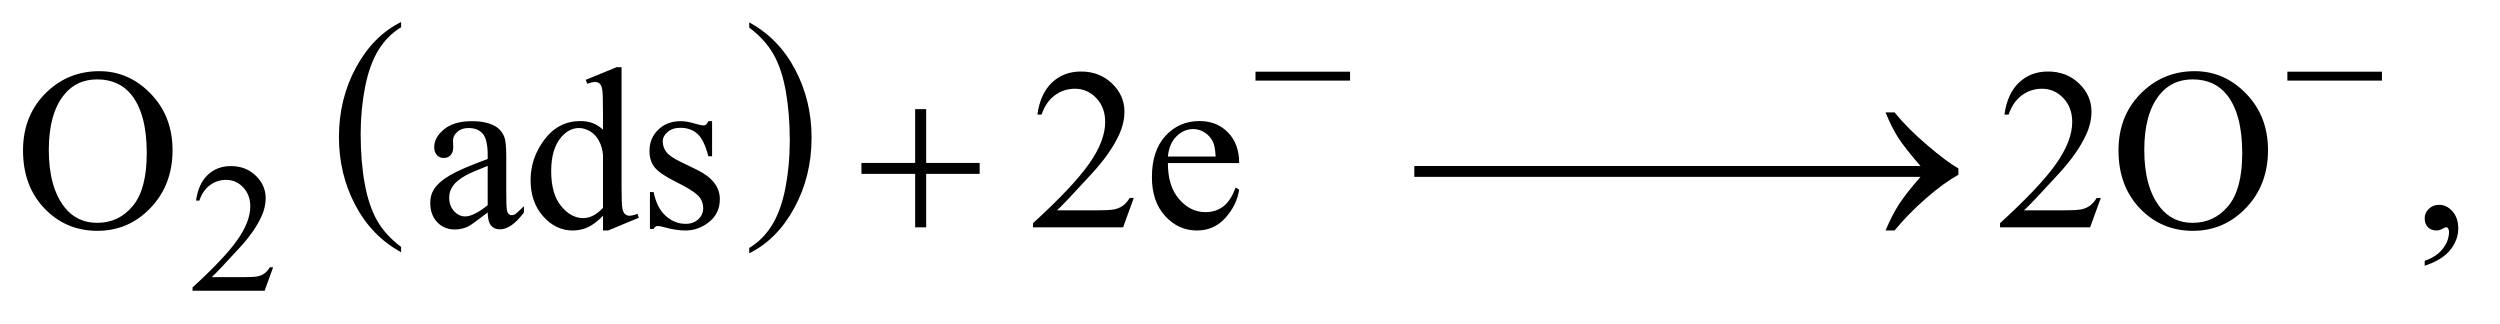 <?xml version="1.0" encoding="UTF-8"?>
<!DOCTYPE svg PUBLIC '-//W3C//DTD SVG 1.0//EN'
          'http://www.w3.org/TR/2001/REC-SVG-20010904/DTD/svg10.dtd'>
<svg stroke-dasharray="none" shape-rendering="auto" xmlns="http://www.w3.org/2000/svg" font-family="'Dialog'" text-rendering="auto" width="170" fill-opacity="1" color-interpolation="auto" color-rendering="auto" preserveAspectRatio="xMidYMid meet" font-size="12px" viewBox="0 0 170 22" fill="black" xmlns:xlink="http://www.w3.org/1999/xlink" stroke="black" image-rendering="auto" stroke-miterlimit="10" stroke-linecap="square" stroke-linejoin="miter" font-style="normal" stroke-width="1" height="22" stroke-dashoffset="0" font-weight="normal" stroke-opacity="1"
><!--Generated by the Batik Graphics2D SVG Generator--><defs id="genericDefs"
  /><g
  ><defs id="defs1"
    ><clipPath clipPathUnits="userSpaceOnUse" id="clipPath1"
      ><path d="M1.036 4.12 L108.476 4.12 L108.476 17.777 L1.036 17.777 L1.036 4.12 Z"
      /></clipPath
      ><clipPath clipPathUnits="userSpaceOnUse" id="clipPath2"
      ><path d="M33.199 131.645 L33.199 567.949 L3476.802 567.949 L3476.802 131.645 Z"
      /></clipPath
    ></defs
    ><g transform="scale(1.576,1.576) translate(-1.036,-4.12) matrix(0.031,0,0,0.031,0,0)"
    ><path d="M591.688 476.578 L591.688 483.969 Q550.781 461.625 527.977 418.398 Q505.172 375.172 505.172 323.781 Q505.172 270.328 529.148 226.414 Q553.125 182.5 591.688 163.594 L591.688 170.812 Q572.406 182.5 560.023 202.781 Q547.641 223.062 541.531 254.258 Q535.422 285.453 535.422 319.312 Q535.422 357.641 541.062 388.578 Q546.703 419.516 558.305 439.883 Q569.906 460.25 591.688 476.578 Z" stroke="none" clip-path="url(#clipPath2)"
    /></g
    ><g transform="matrix(0.049,0,0,0.049,-1.632,-6.493)"
    ><path d="M1073.047 170.812 L1073.047 163.594 Q1113.969 185.766 1136.773 228.992 Q1159.578 272.219 1159.578 323.609 Q1159.578 377.062 1135.594 421.062 Q1111.609 465.062 1073.047 483.969 L1073.047 476.578 Q1092.484 464.891 1104.867 444.609 Q1117.25 424.328 1123.289 393.219 Q1129.328 362.109 1129.328 328.078 Q1129.328 289.922 1123.758 258.898 Q1118.188 227.875 1106.516 207.508 Q1094.844 187.141 1073.047 170.812 Z" stroke="none" clip-path="url(#clipPath2)"
    /></g
    ><g transform="matrix(0.049,0,0,0.049,-1.632,-6.493)"
    ><path d="M412.375 503.375 L400.5 536 L300.5 536 L300.5 531.375 Q344.625 491.125 362.625 465.625 Q380.625 440.125 380.625 419 Q380.625 402.875 370.75 392.5 Q360.875 382.125 347.125 382.125 Q334.625 382.125 324.688 389.438 Q314.75 396.75 310 410.875 L305.375 410.875 Q308.5 387.75 321.438 375.375 Q334.375 363 353.75 363 Q374.375 363 388.188 376.25 Q402 389.5 402 407.5 Q402 420.375 396 433.25 Q386.75 453.5 366 476.125 Q334.875 510.125 327.125 517.125 L371.375 517.125 Q384.875 517.125 390.312 516.125 Q395.75 515.125 400.125 512.062 Q404.5 509 407.75 503.375 L412.375 503.375 Z" stroke="none" clip-path="url(#clipPath2)"
    /></g
    ><g transform="matrix(0.049,0,0,0.049,-1.632,-6.493)"
    ><path d="M171.031 231.281 Q212.281 231.281 242.516 262.609 Q272.75 293.938 272.75 340.812 Q272.75 389.094 242.281 420.969 Q211.812 452.844 168.531 452.844 Q124.781 452.844 95.016 421.75 Q65.25 390.656 65.25 341.281 Q65.25 290.812 99.625 258.938 Q129.469 231.281 171.031 231.281 ZM168.062 242.688 Q139.625 242.688 122.438 263.781 Q101.031 290.031 101.031 340.656 Q101.031 392.531 123.219 420.5 Q140.25 441.75 168.219 441.75 Q198.062 441.75 217.516 418.469 Q236.969 395.188 236.969 345.031 Q236.969 290.656 215.562 263.938 Q198.375 242.688 168.062 242.688 ZM710.094 427.375 Q688.062 444.406 682.438 447.062 Q674 450.969 664.469 450.969 Q649.625 450.969 640.016 440.812 Q630.406 430.656 630.406 414.094 Q630.406 403.625 635.094 395.969 Q641.5 385.344 657.359 375.969 Q673.219 366.594 710.094 353.156 L710.094 347.531 Q710.094 326.125 703.297 318.156 Q696.5 310.188 683.531 310.188 Q673.688 310.188 667.906 315.5 Q661.969 320.812 661.969 327.688 L662.281 336.75 Q662.281 343.938 658.609 347.844 Q654.938 351.75 649 351.75 Q643.219 351.75 639.547 347.688 Q635.875 343.625 635.875 336.594 Q635.875 323.156 649.625 311.906 Q663.375 300.656 688.219 300.656 Q707.281 300.656 719.469 307.062 Q728.688 311.906 733.062 322.219 Q735.875 328.938 735.875 349.719 L735.875 398.312 Q735.875 418.781 736.656 423.391 Q737.438 428 739.234 429.562 Q741.031 431.125 743.375 431.125 Q745.875 431.125 747.75 430.031 Q751.031 428 760.406 418.625 L760.406 427.375 Q742.906 450.812 726.969 450.812 Q719.312 450.812 714.781 445.5 Q710.25 440.188 710.094 427.375 ZM710.094 417.219 L710.094 362.688 Q686.5 372.062 679.625 375.969 Q667.281 382.844 661.969 390.344 Q656.656 397.844 656.656 406.75 Q656.656 418 663.375 425.422 Q670.094 432.844 678.844 432.844 Q690.719 432.844 710.094 417.219 ZM870.094 431.906 Q859.625 442.844 849.625 447.609 Q839.625 452.375 828.062 452.375 Q804.625 452.375 787.125 432.766 Q769.625 413.156 769.625 382.375 Q769.625 351.594 789 326.047 Q808.375 300.5 838.844 300.5 Q857.75 300.5 870.094 312.531 L870.094 286.125 Q870.094 261.594 868.922 255.969 Q867.75 250.344 865.25 248.312 Q862.75 246.281 859 246.281 Q854.938 246.281 848.219 248.781 L846.188 243.312 L888.844 225.812 L895.875 225.812 L895.875 391.281 Q895.875 416.438 897.047 421.984 Q898.219 427.531 900.797 429.719 Q903.375 431.906 906.812 431.906 Q911.031 431.906 918.062 429.25 L919.781 434.719 L877.281 452.375 L870.094 452.375 L870.094 431.906 ZM870.094 420.969 L870.094 347.219 Q869.156 336.594 864.469 327.844 Q859.781 319.094 852.047 314.641 Q844.312 310.188 836.969 310.188 Q823.219 310.188 812.438 322.531 Q798.219 338.781 798.219 370.031 Q798.219 401.594 811.969 418.391 Q825.719 435.188 842.594 435.188 Q856.812 435.188 870.094 420.969 ZM1021.5 300.656 L1021.5 349.406 L1016.344 349.406 Q1010.406 326.438 1001.109 318.156 Q991.812 309.875 977.438 309.875 Q966.5 309.875 959.781 315.656 Q953.062 321.438 953.062 328.469 Q953.062 337.219 958.062 343.469 Q962.906 349.875 977.75 357.062 L1000.562 368.156 Q1032.281 383.625 1032.281 408.938 Q1032.281 428.469 1017.516 440.422 Q1002.75 452.375 984.469 452.375 Q971.344 452.375 954.469 447.688 Q949.312 446.125 946.031 446.125 Q942.438 446.125 940.406 450.188 L935.25 450.188 L935.25 399.094 L940.406 399.094 Q944.781 420.969 957.125 432.062 Q969.469 443.156 984.781 443.156 Q995.562 443.156 1002.359 436.828 Q1009.156 430.5 1009.156 421.594 Q1009.156 410.812 1001.578 403.469 Q994 396.125 971.344 384.875 Q948.688 373.625 941.656 364.562 Q934.625 355.656 934.625 342.062 Q934.625 324.406 946.734 312.531 Q958.844 300.656 978.062 300.656 Q986.5 300.656 998.531 304.25 Q1006.5 306.594 1009.156 306.594 Q1011.656 306.594 1013.062 305.5 Q1014.469 304.406 1016.344 300.656 L1021.5 300.656 ZM1606.719 407.219 L1591.875 448 L1466.875 448 L1466.875 442.219 Q1522.031 391.906 1544.531 360.031 Q1567.031 328.156 1567.031 301.75 Q1567.031 281.594 1554.688 268.625 Q1542.344 255.656 1525.156 255.656 Q1509.531 255.656 1497.109 264.797 Q1484.688 273.938 1478.75 291.594 L1472.969 291.594 Q1476.875 262.688 1493.047 247.219 Q1509.219 231.75 1533.438 231.75 Q1559.219 231.75 1576.484 248.312 Q1593.75 264.875 1593.75 287.375 Q1593.75 303.469 1586.25 319.562 Q1574.688 344.875 1548.75 373.156 Q1509.844 415.656 1500.156 424.406 L1555.469 424.406 Q1572.344 424.406 1579.141 423.156 Q1585.938 421.906 1591.406 418.078 Q1596.875 414.25 1600.938 407.219 L1606.719 407.219 ZM1654.062 358.781 Q1653.906 390.656 1669.531 408.781 Q1685.156 426.906 1706.25 426.906 Q1720.312 426.906 1730.703 419.172 Q1741.094 411.438 1748.125 392.688 L1752.969 395.812 Q1749.688 417.219 1733.906 434.797 Q1718.125 452.375 1694.375 452.375 Q1668.594 452.375 1650.234 432.297 Q1631.875 412.219 1631.875 378.312 Q1631.875 341.594 1650.703 321.047 Q1669.531 300.5 1697.969 300.5 Q1722.031 300.5 1737.5 316.359 Q1752.969 332.219 1752.969 358.781 L1654.062 358.781 ZM1654.062 349.719 L1720.312 349.719 Q1719.531 335.969 1717.031 330.344 Q1713.125 321.594 1705.391 316.594 Q1697.656 311.594 1689.219 311.594 Q1676.25 311.594 1666.016 321.672 Q1655.781 331.75 1654.062 349.719 ZM2948.719 407.219 L2933.875 448 L2808.875 448 L2808.875 442.219 Q2864.031 391.906 2886.531 360.031 Q2909.031 328.156 2909.031 301.75 Q2909.031 281.594 2896.688 268.625 Q2884.344 255.656 2867.156 255.656 Q2851.531 255.656 2839.109 264.797 Q2826.688 273.938 2820.75 291.594 L2814.969 291.594 Q2818.875 262.688 2835.047 247.219 Q2851.219 231.75 2875.438 231.75 Q2901.219 231.75 2918.484 248.312 Q2935.75 264.875 2935.75 287.375 Q2935.75 303.469 2928.25 319.562 Q2916.688 344.875 2890.75 373.156 Q2851.844 415.656 2842.156 424.406 L2897.469 424.406 Q2914.344 424.406 2921.141 423.156 Q2927.938 421.906 2933.406 418.078 Q2938.875 414.25 2942.938 407.219 L2948.719 407.219 ZM3079.031 231.281 Q3120.281 231.281 3150.516 262.609 Q3180.75 293.938 3180.75 340.812 Q3180.75 389.094 3150.281 420.969 Q3119.812 452.844 3076.531 452.844 Q3032.781 452.844 3003.016 421.75 Q2973.25 390.656 2973.25 341.281 Q2973.25 290.812 3007.625 258.938 Q3037.469 231.281 3079.031 231.281 ZM3076.062 242.688 Q3047.625 242.688 3030.438 263.781 Q3009.031 290.031 3009.031 340.656 Q3009.031 392.531 3031.219 420.5 Q3048.25 441.75 3076.219 441.75 Q3106.062 441.75 3125.516 418.469 Q3144.969 395.188 3144.969 345.031 Q3144.969 290.656 3123.562 263.938 Q3106.375 242.688 3076.062 242.688 ZM3398.188 501.281 L3398.188 494.406 Q3414.281 489.094 3423.109 477.922 Q3431.938 466.75 3431.938 454.25 Q3431.938 451.281 3430.531 449.25 Q3429.438 447.844 3428.344 447.844 Q3426.625 447.844 3420.844 450.969 Q3418.031 452.375 3414.906 452.375 Q3407.25 452.375 3402.719 447.844 Q3398.188 443.312 3398.188 435.344 Q3398.188 427.688 3404.047 422.219 Q3409.906 416.75 3418.344 416.75 Q3428.656 416.75 3436.703 425.734 Q3444.75 434.719 3444.75 449.562 Q3444.75 465.656 3433.578 479.484 Q3422.406 493.312 3398.188 501.281 Z" stroke="none" clip-path="url(#clipPath2)"
    /></g
    ><g transform="matrix(0.049,0,0,0.049,-1.632,-6.493)"
    ><path d="M1775.625 232 L1906.875 232 L1906.875 244.375 L1775.625 244.375 L1775.625 232 ZM3207.625 232 L3338.875 232 L3338.875 244.375 L3207.625 244.375 L3207.625 232 Z" stroke="none" clip-path="url(#clipPath2)"
    /></g
    ><g transform="matrix(0.049,0,0,0.049,-1.632,-6.493)"
    ><path d="M1303.312 283.938 L1318.625 283.938 L1318.625 358.625 L1392.844 358.625 L1392.844 373.781 L1318.625 373.781 L1318.625 448 L1303.312 448 L1303.312 373.781 L1228.781 373.781 L1228.781 358.625 L1303.312 358.625 L1303.312 283.938 ZM1996.031 362.844 L2352.125 362.844 L2352.125 378 L1996.031 378 L1996.031 362.844 ZM2314.031 362.844 L2670.125 362.844 L2670.125 378 L2314.031 378 L2314.031 362.844 ZM2698.406 378 L2458.719 378 L2458.719 362.844 L2698.406 362.844 Q2676.219 337.219 2667.312 323.234 Q2658.406 309.25 2649.969 288.469 L2662.469 288.469 Q2680.75 310.969 2707.938 334.094 Q2735.125 357.219 2751.062 366.281 L2751.062 375.031 Q2730.281 386.594 2705.672 408.156 Q2681.062 429.719 2662.469 452.375 L2649.969 452.375 Q2658.875 431.281 2668.25 416.594 Q2677.625 401.906 2698.406 378 Z" stroke="none" clip-path="url(#clipPath2)"
    /></g
  ></g
></svg
>
